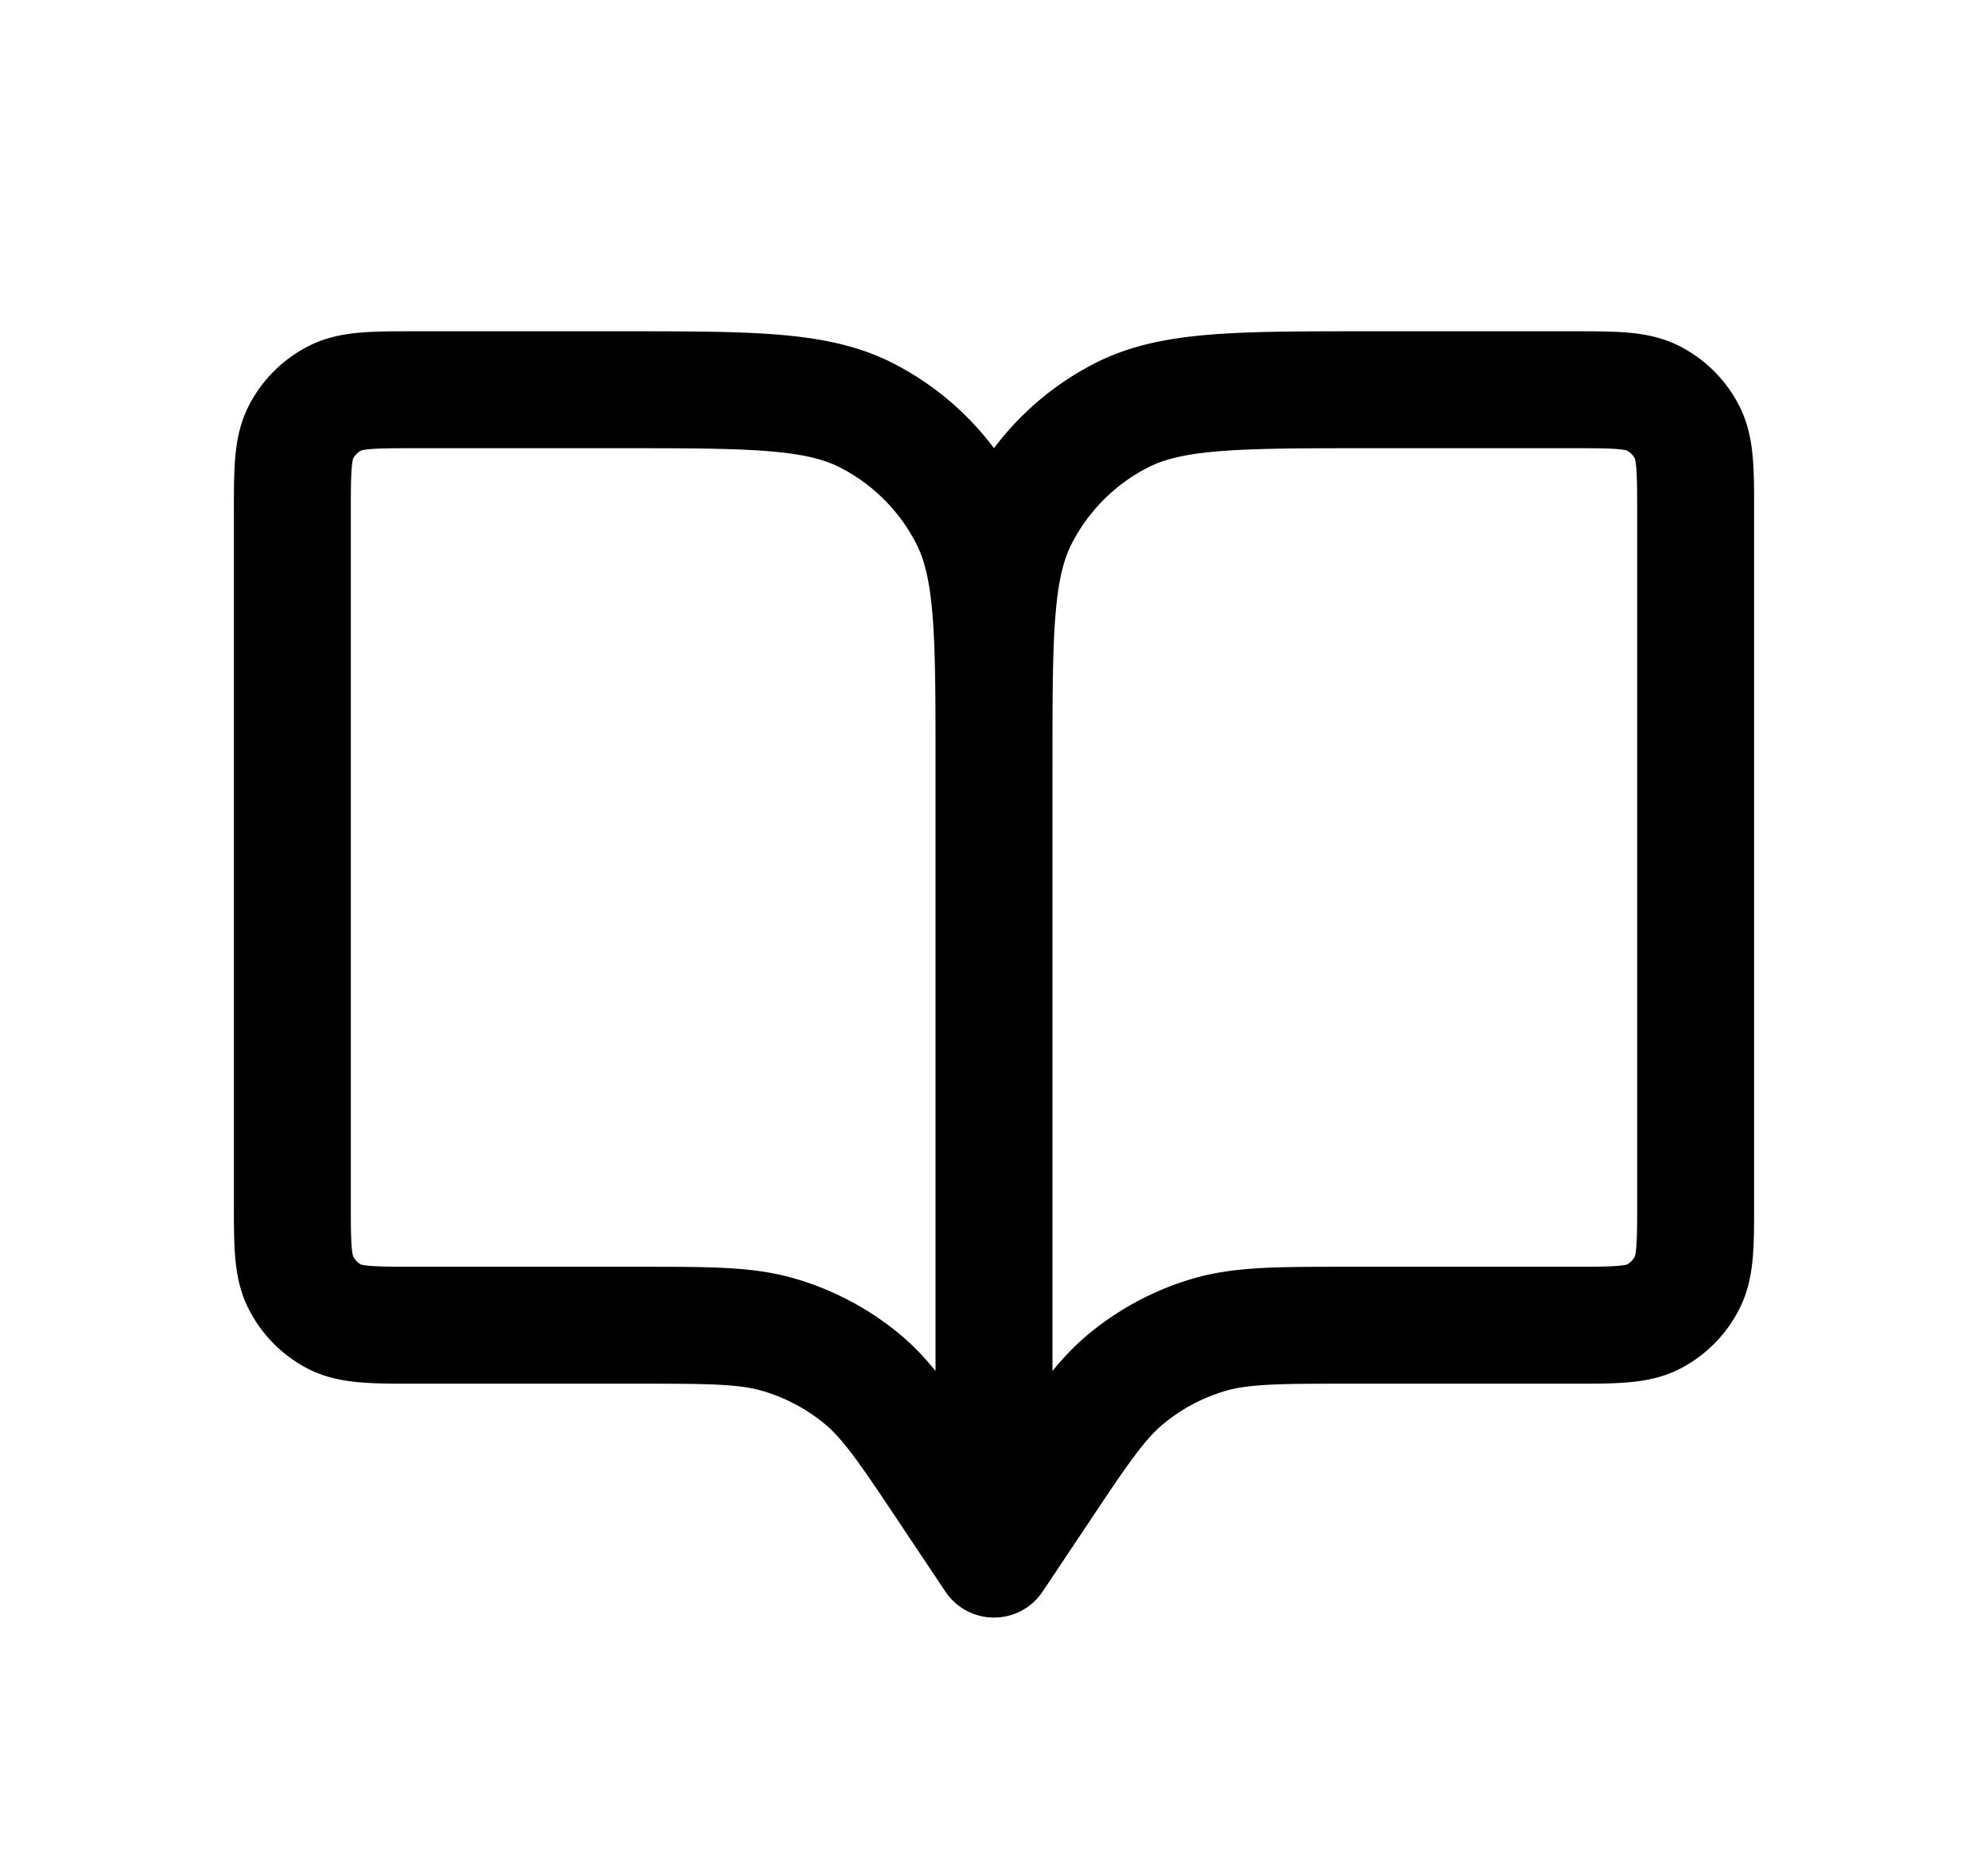 <svg xmlns="http://www.w3.org/2000/svg" width="17" height="16" fill="none"><path stroke="#000" stroke-linecap="round" stroke-linejoin="round" d="M8.5 6.533v6.8m0-6.8c0-1.12 0-1.68.218-2.108a2 2 0 0 1 .874-.874c.428-.218.988-.218 2.108-.218h1.733c.374 0 .56 0 .703.073a.666.666 0 0 1 .291.291c.073.143.073.33.073.703v5.867c0 .373 0 .56-.073.702a.667.667 0 0 1-.29.292c-.143.072-.33.072-.702.072h-1.889c-.626 0-.94 0-1.224.087a1.998 1.998 0 0 0-.688.368c-.23.189-.403.45-.75.97l-.384.575m0-6.8c0-1.12 0-1.68-.218-2.108a2 2 0 0 0-.874-.874c-.428-.218-.988-.218-2.108-.218H3.566c-.373 0-.56 0-.702.073a.666.666 0 0 0-.291.291c-.073.143-.073.33-.073.703v5.867c0 .373 0 .56.073.702a.668.668 0 0 0 .29.292c.143.072.33.072.702.072h1.889c.626 0 .939 0 1.223.087a2 2 0 0 1 .69.368c.228.188.4.447.745.964l.388.581"/></svg>